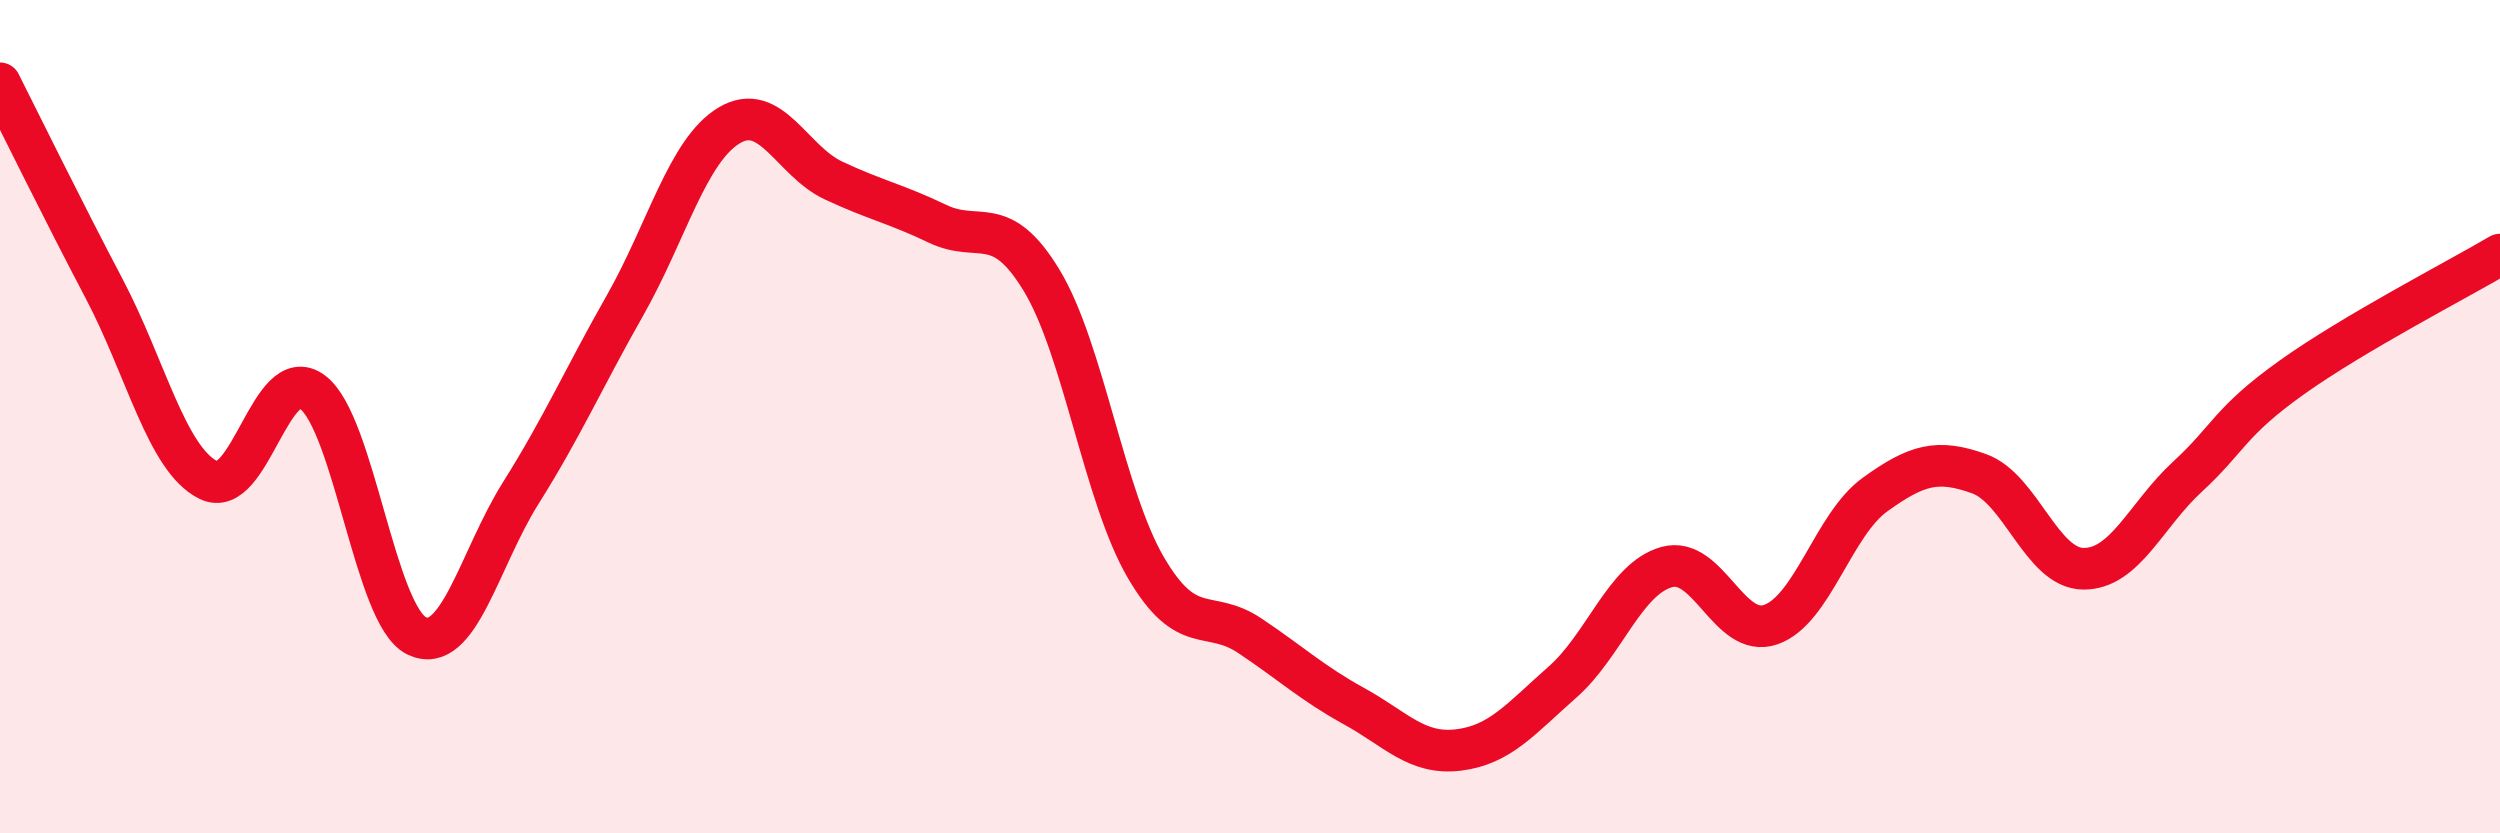 
    <svg width="60" height="20" viewBox="0 0 60 20" xmlns="http://www.w3.org/2000/svg">
      <path
        d="M 0,2 C 0.5,2.99 1.5,5.03 2.5,6.93 C 3.5,8.83 4,11.02 5,11.52 C 6,12.02 6.5,8.66 7.5,9.41 C 8.5,10.16 9,14.78 10,15.26 C 11,15.74 11.5,13.42 12.5,11.83 C 13.5,10.24 14,9.09 15,7.33 C 16,5.57 16.5,3.61 17.5,3.01 C 18.5,2.41 19,3.86 20,4.33 C 21,4.8 21.5,4.89 22.5,5.37 C 23.5,5.85 24,5.08 25,6.73 C 26,8.38 26.5,11.91 27.5,13.62 C 28.5,15.33 29,14.59 30,15.26 C 31,15.93 31.5,16.4 32.5,16.95 C 33.5,17.5 34,18.12 35,18 C 36,17.88 36.5,17.25 37.5,16.37 C 38.5,15.49 39,13.89 40,13.61 C 41,13.33 41.5,15.34 42.5,14.99 C 43.5,14.64 44,12.59 45,11.87 C 46,11.15 46.5,11.01 47.5,11.37 C 48.5,11.73 49,13.64 50,13.65 C 51,13.66 51.5,12.36 52.5,11.44 C 53.5,10.52 53.5,10.13 55,9.06 C 56.5,7.99 59,6.7 60,6.11L60 20L0 20Z"
        fill="#EB0A25"
        opacity="0.1"
        stroke-linecap="round"
        stroke-linejoin="round"
      />
      <path
        d="M 0,2 C 0.5,2.99 1.5,5.03 2.5,6.93 C 3.5,8.83 4,11.02 5,11.52 C 6,12.02 6.5,8.66 7.5,9.41 C 8.5,10.16 9,14.78 10,15.26 C 11,15.74 11.5,13.42 12.5,11.83 C 13.5,10.24 14,9.09 15,7.33 C 16,5.57 16.5,3.61 17.5,3.01 C 18.5,2.41 19,3.86 20,4.33 C 21,4.8 21.5,4.89 22.5,5.37 C 23.5,5.85 24,5.08 25,6.73 C 26,8.38 26.5,11.91 27.5,13.62 C 28.5,15.33 29,14.59 30,15.26 C 31,15.93 31.5,16.4 32.5,16.95 C 33.5,17.5 34,18.12 35,18 C 36,17.88 36.5,17.25 37.5,16.37 C 38.5,15.49 39,13.89 40,13.61 C 41,13.33 41.5,15.34 42.5,14.99 C 43.5,14.64 44,12.59 45,11.87 C 46,11.15 46.5,11.01 47.5,11.37 C 48.5,11.73 49,13.64 50,13.65 C 51,13.66 51.5,12.36 52.5,11.44 C 53.5,10.52 53.5,10.13 55,9.06 C 56.5,7.99 59,6.7 60,6.11"
        stroke="#EB0A25"
        stroke-width="1"
        fill="none"
        stroke-linecap="round"
        stroke-linejoin="round"
      />
    </svg>
  